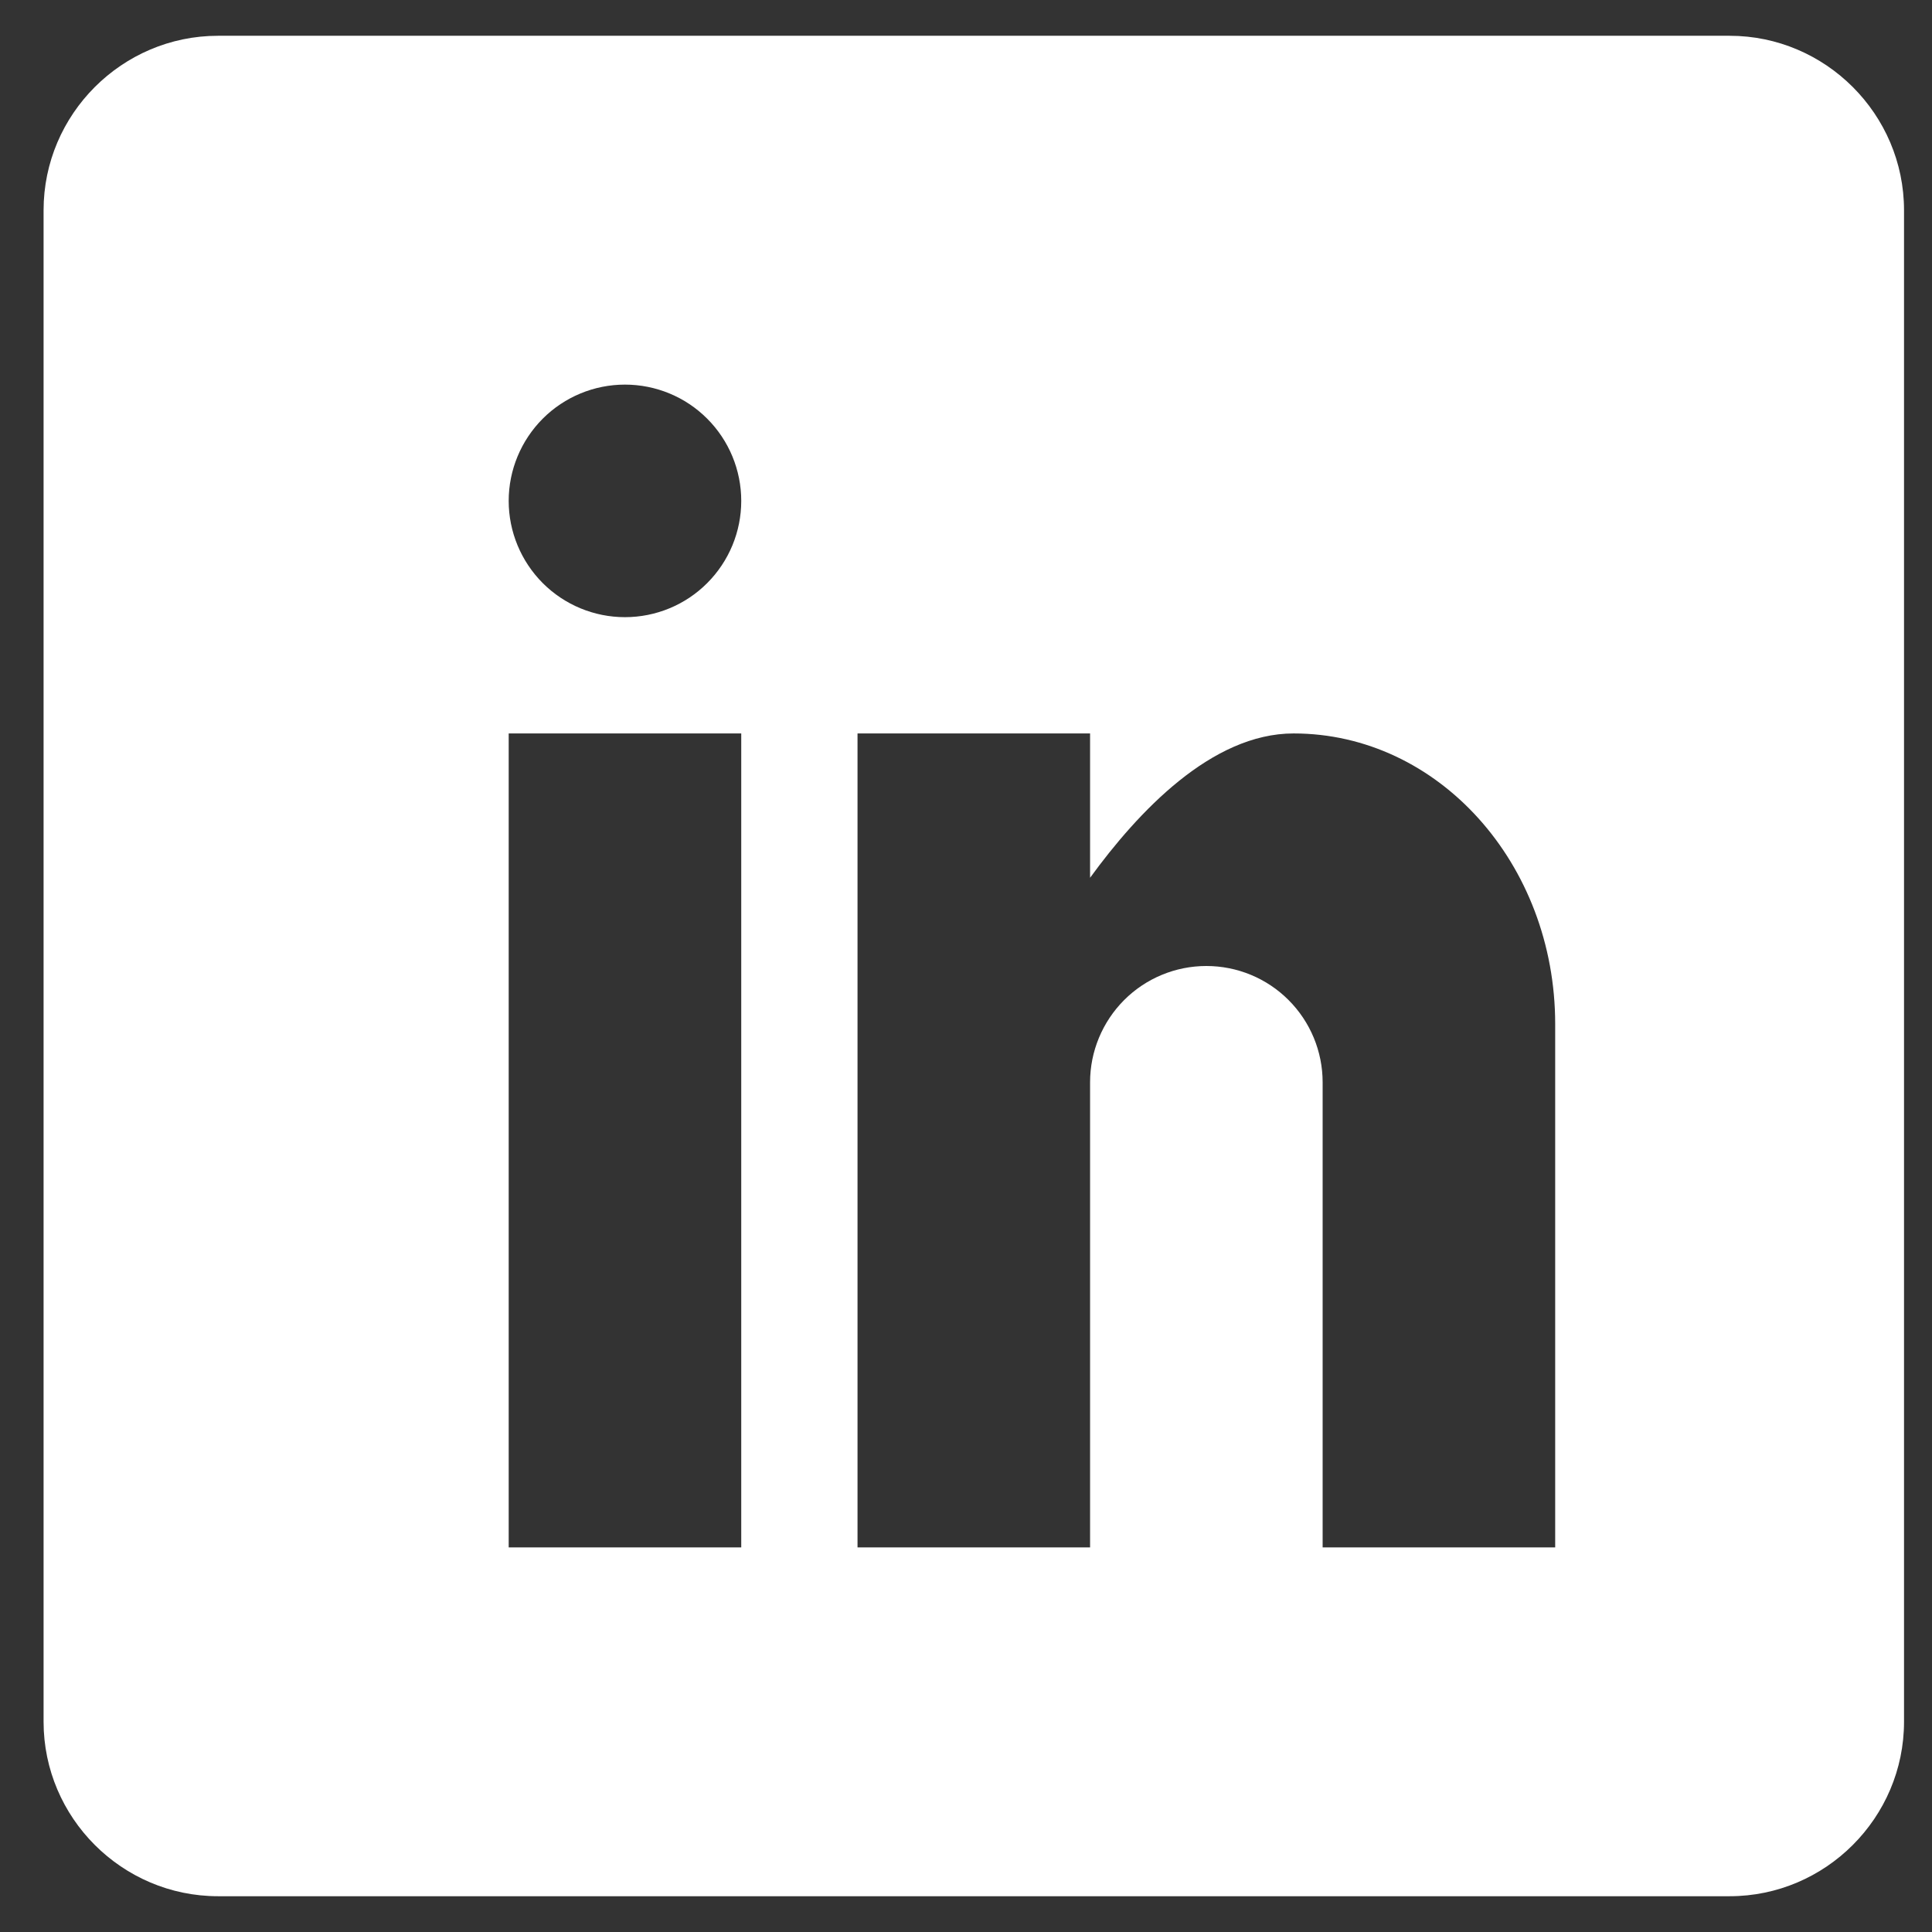 <?xml version="1.0" encoding="UTF-8"?>
<svg xmlns="http://www.w3.org/2000/svg" width="27" height="27" viewBox="0 0 27 27" fill="none">
  <rect x="0" y="0" width="27" height="27" fill="#333333" stroke="none"/>
  <g clip-path="url(#clip0_86_16797)">
    <path d="M24.172 0.5H3.047C1.706 0.5 0.609 1.597 0.609 2.938V24.062C0.609 25.403 1.706 26.5 3.047 26.5H24.172C25.512 26.5 26.609 25.403 26.609 24.062V2.938C26.609 1.597 25.512 0.5 24.172 0.5ZM10.359 21.625H7.109V10.25H10.359V21.625ZM8.734 8.625C8.303 8.625 7.89 8.454 7.585 8.149C7.281 7.844 7.109 7.431 7.109 7C7.109 6.569 7.281 6.156 7.585 5.851C7.89 5.546 8.303 5.375 8.734 5.375C9.165 5.375 9.579 5.546 9.883 5.851C10.188 6.156 10.359 6.569 10.359 7C10.359 7.431 10.188 7.844 9.883 8.149C9.579 8.454 9.165 8.625 8.734 8.625ZM21.734 21.625H18.484V15.125C18.484 14.694 18.313 14.281 18.008 13.976C17.704 13.671 17.29 13.5 16.859 13.5C16.428 13.5 16.015 13.671 15.71 13.976C15.406 14.281 15.234 14.694 15.234 15.125V21.625H11.984V10.25H15.234V12.267C15.904 11.347 16.931 10.25 18.078 10.25C20.1 10.25 21.734 12.068 21.734 14.312V21.625Z" fill="white"></path>
  </g>
  <defs>
    <clipPath id="clip0_86_16797">
      <rect width="26" height="26" fill="white" transform="translate(0.609 0.5)"></rect>
    </clipPath>
  </defs>
</svg>
